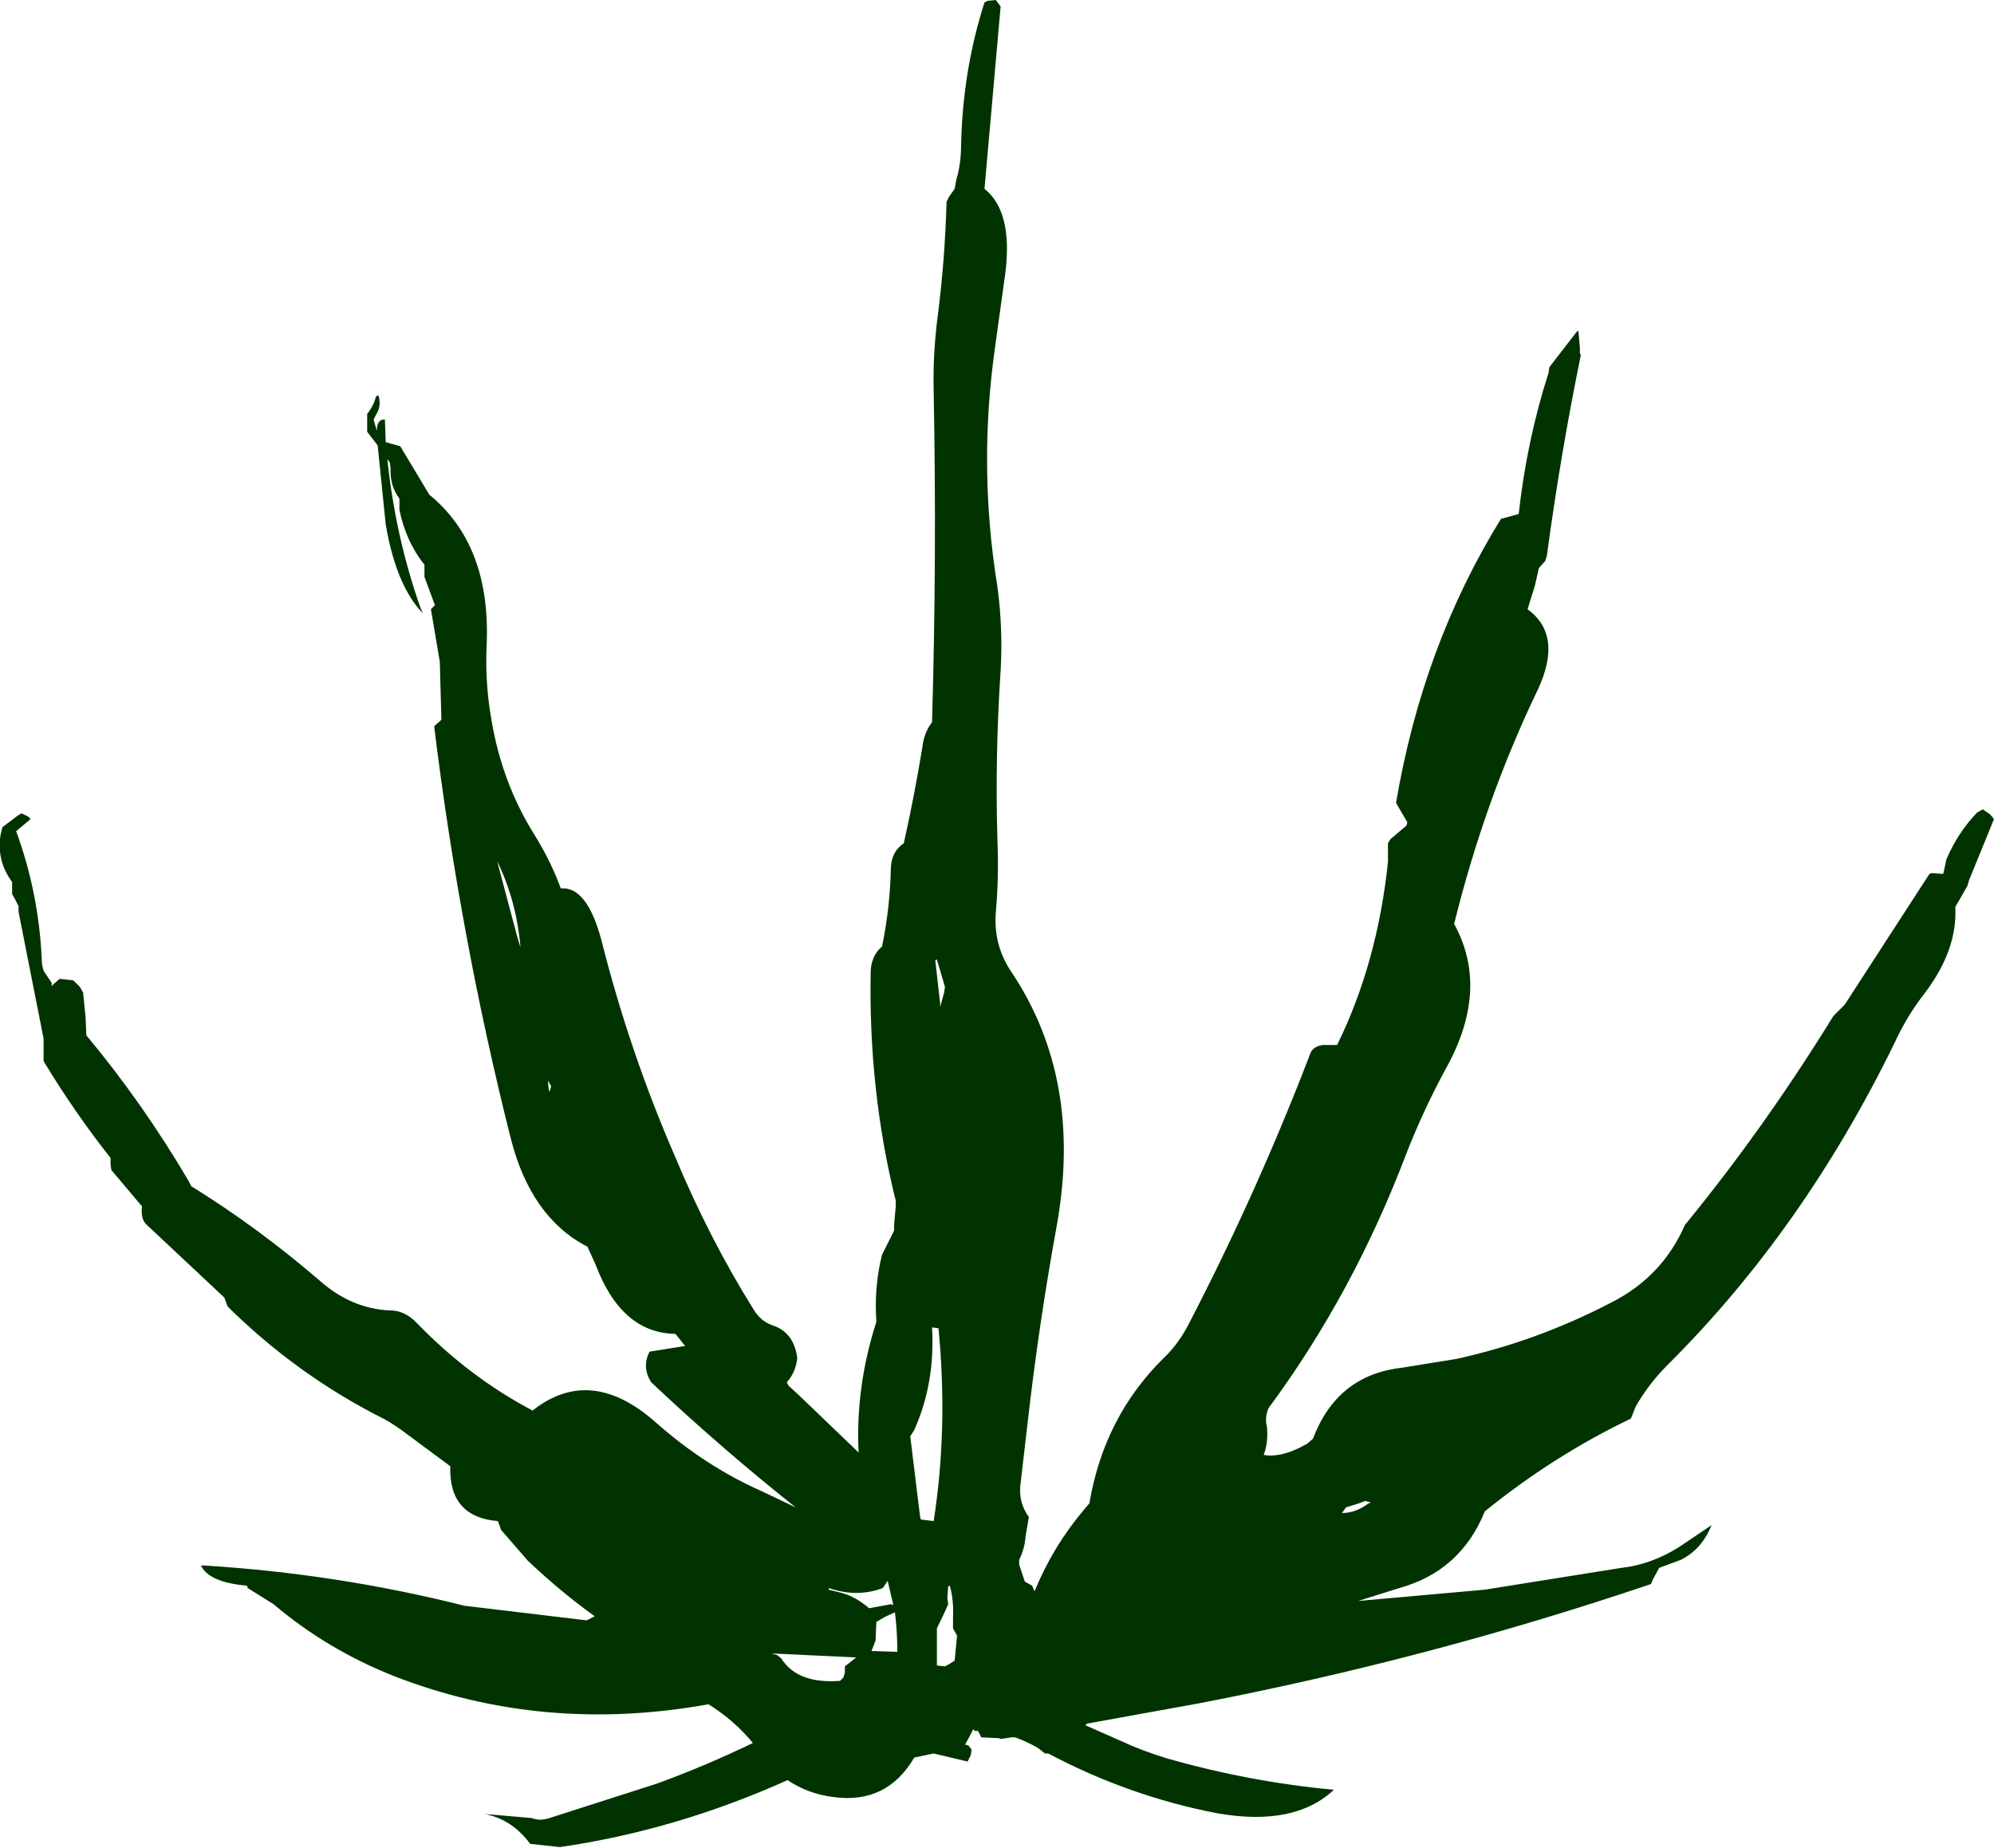 <?xml version="1.0" encoding="UTF-8" standalone="no"?>
<svg xmlns:xlink="http://www.w3.org/1999/xlink" height="114.5px" width="123.55px" xmlns="http://www.w3.org/2000/svg">
  <g transform="matrix(1.0, 0.0, 0.0, 1.0, 64.7, 73.15)">
    <path d="M33.25 -51.15 Q32.0 -45.05 31.15 -38.75 L31.05 -38.4 30.65 -37.95 30.4 -36.85 29.95 -35.4 Q32.15 -33.8 30.6 -30.45 27.3 -23.6 25.4 -15.9 27.6 -11.9 24.95 -7.05 23.55 -4.5 22.45 -1.7 19.15 7.0 13.9 14.1 13.65 14.7 13.8 15.25 13.9 16.2 13.6 17.0 14.75 17.2 16.3 16.3 L16.65 16.0 Q18.15 12.05 22.15 11.6 L25.55 11.05 Q30.55 9.95 35.15 7.55 38.3 5.95 39.7 2.75 44.65 -3.3 48.9 -10.2 L49.6 -10.9 54.85 -19.0 55.0 -19.05 55.7 -19.0 55.75 -19.2 55.9 -19.9 Q56.6 -21.55 57.8 -22.8 L58.15 -23.0 58.6 -22.7 58.85 -22.4 57.3 -18.6 57.2 -18.25 56.45 -16.95 Q56.6 -14.3 54.55 -11.6 53.45 -10.2 52.65 -8.45 47.0 3.1 38.6 11.45 37.45 12.6 36.65 14.0 L36.35 14.75 Q31.55 17.05 27.3 20.5 25.8 24.2 22.0 25.25 L19.45 26.05 27.3 25.35 35.75 24.0 Q37.6 23.8 39.35 22.7 L41.35 21.35 Q40.75 22.85 39.45 23.5 L38.1 24.0 37.7 24.75 37.6 25.0 Q23.85 29.65 9.55 32.4 L3.75 33.45 2.65 33.65 2.55 33.75 4.7 34.7 Q6.1 35.35 7.6 35.8 12.65 37.25 17.95 37.75 15.5 40.05 10.7 39.2 5.25 38.15 0.25 35.5 L0.05 35.5 -0.2 35.3 -0.4 35.15 Q-1.1 34.75 -1.8 34.5 L-2.05 34.5 -2.35 34.55 -2.7 34.6 -2.8 34.55 -3.9 34.5 -4.1 34.1 -4.3 34.1 -4.4 34.0 -4.55 34.3 -4.9 34.95 -4.7 35.0 -4.5 35.25 -4.55 35.6 -4.75 36.0 -6.85 35.5 -8.05 35.75 Q-9.75 38.65 -13.05 38.2 -14.65 38.0 -15.9 37.15 -22.8 40.25 -30.0 41.3 L-31.85 41.1 Q-32.95 39.6 -34.65 39.25 L-31.75 39.5 Q-31.25 39.7 -30.65 39.5 L-23.95 37.35 Q-20.95 36.25 -18.05 34.85 -19.2 33.45 -20.8 32.45 -31.05 34.3 -40.3 30.7 -44.45 29.05 -47.75 26.25 L-49.35 25.25 -49.4 25.1 Q-51.75 24.9 -52.25 23.85 L-52.1 23.85 Q-43.85 24.35 -35.9 26.35 L-28.35 27.25 -27.85 27.0 Q-30.0 25.45 -32.0 23.55 L-33.65 21.65 -33.85 21.1 Q-36.9 20.85 -36.8 17.7 L-39.5 15.7 Q-40.15 15.2 -40.85 14.8 -46.25 12.1 -50.6 7.8 L-50.8 7.25 -55.6 2.75 Q-56.0 2.4 -55.9 1.6 L-57.8 -0.65 -57.85 -1.0 -57.85 -1.4 Q-60.1 -4.25 -62.0 -7.4 L-62.0 -8.8 -63.55 -16.65 -63.55 -17.0 -63.75 -17.4 -63.95 -17.75 -63.95 -18.15 -63.95 -18.5 Q-64.95 -19.85 -64.65 -21.5 L-64.55 -21.9 -63.55 -22.65 -63.35 -22.75 -62.95 -22.55 -62.8 -22.4 -63.7 -21.65 Q-62.25 -17.7 -62.1 -13.4 L-62.0 -13.0 -61.5 -12.25 -61.5 -12.05 -61.35 -12.2 -61.0 -12.5 -60.15 -12.4 -59.75 -12.0 -59.55 -11.65 -59.4 -10.15 -59.35 -9.0 Q-55.85 -4.8 -53.0 0.05 L-52.85 0.35 Q-48.8 2.85 -44.95 6.15 -42.95 7.95 -40.5 8.05 -39.6 8.05 -38.85 8.85 -35.6 12.2 -31.7 14.25 -28.1 11.4 -24.05 15.0 -21.0 17.7 -17.5 19.25 L-15.4 20.25 Q-20.0 16.6 -24.35 12.5 -24.95 11.55 -24.45 10.6 L-22.25 10.25 -22.85 9.5 Q-26.2 9.45 -27.8 5.2 L-28.3 4.1 Q-31.8 2.3 -33.05 -2.6 -36.2 -15.1 -37.8 -28.15 L-37.35 -28.55 -37.45 -32.15 -38.0 -35.4 -37.75 -35.65 -38.4 -37.4 -38.4 -37.75 -38.4 -38.15 Q-39.55 -39.6 -39.95 -41.55 L-39.95 -42.25 Q-40.55 -43.05 -40.5 -44.15 L-40.55 -44.5 -40.7 -44.7 Q-40.2 -39.9 -38.65 -35.5 L-38.5 -35.15 Q-40.15 -36.85 -40.8 -40.65 L-41.3 -45.55 -41.95 -46.4 -41.95 -47.15 -41.95 -47.5 Q-41.55 -48.0 -41.4 -48.6 L-41.25 -48.65 Q-41.05 -48.0 -41.4 -47.45 L-41.55 -47.15 -41.35 -46.45 Q-41.35 -47.2 -40.85 -47.15 L-40.8 -45.75 -39.9 -45.5 -38.1 -42.5 Q-34.25 -39.35 -34.55 -33.1 -34.65 -30.8 -34.25 -28.55 -33.6 -24.65 -31.6 -21.45 -30.6 -19.85 -29.95 -18.1 -28.35 -18.25 -27.45 -14.95 -25.7 -8.0 -22.9 -1.55 -20.75 3.6 -18.0 8.0 -17.55 8.75 -16.75 9.0 -15.5 9.45 -15.3 11.0 -15.4 11.9 -15.95 12.5 L-15.85 12.7 -15.25 13.25 -11.5 16.85 Q-11.7 12.8 -10.4 8.75 -10.55 6.6 -10.05 4.6 L-9.3 3.1 -9.3 2.75 -9.2 1.6 -9.2 1.25 Q-10.9 -5.6 -10.75 -13.0 -10.7 -13.95 -10.05 -14.5 -9.55 -16.9 -9.5 -19.4 -9.45 -20.4 -8.7 -20.9 -8.05 -23.8 -7.55 -26.85 -7.45 -27.75 -6.95 -28.4 -6.65 -38.7 -6.85 -49.0 -6.9 -51.25 -6.6 -53.55 -6.15 -57.05 -6.05 -60.65 L-5.9 -60.95 -5.55 -61.45 -5.45 -62.0 Q-5.15 -63.0 -5.15 -64.15 -5.05 -68.8 -3.7 -73.0 L-3.5 -73.1 -3.0 -73.15 -2.7 -72.75 -3.7 -61.45 Q-1.95 -60.05 -2.4 -56.3 L-3.05 -51.6 Q-4.1 -44.2 -2.9 -36.8 -2.55 -34.2 -2.7 -31.6 -3.05 -26.35 -2.9 -21.1 -2.8 -18.85 -3.0 -16.6 -3.15 -14.6 -2.05 -12.95 2.45 -6.25 0.75 2.95 -0.35 9.0 -1.05 15.2 L-1.45 18.65 Q-1.65 19.9 -0.95 20.85 L-1.15 22.0 Q-1.2 22.8 -1.55 23.5 L-1.55 23.8 -1.2 24.85 -0.75 25.1 -0.6 25.45 Q0.55 22.65 2.5 20.35 L2.8 20.0 Q3.7 14.65 7.4 11.0 8.35 10.1 9.0 8.8 13.2 0.7 16.5 -7.9 16.65 -8.3 17.25 -8.4 L18.15 -8.4 Q20.65 -13.5 21.3 -19.75 L21.3 -20.9 21.45 -21.15 22.45 -22.0 22.5 -22.2 21.8 -23.4 Q23.45 -33.15 28.3 -41.0 L29.4 -41.3 Q29.9 -45.85 31.25 -50.05 L31.3 -50.4 33.0 -52.6 33.1 -52.65 33.2 -51.5 Q33.15 -51.3 33.25 -51.15 M18.7 20.25 L18.45 20.6 Q19.3 20.6 20.1 20.0 L20.25 19.95 19.9 19.85 19.5 20.0 18.7 20.25 M-32.45 -14.45 Q-32.7 -17.35 -33.9 -19.8 L-32.65 -15.1 -32.45 -14.45 M-30.55 -5.85 L-30.75 -6.2 -30.7 -5.65 -30.65 -5.5 -30.55 -5.85 M-6.75 -13.65 L-6.45 -11.0 -6.45 -10.75 -6.2 -11.65 -6.15 -12.0 -6.65 -13.7 -6.75 -13.65 M-6.95 9.1 Q-6.75 12.55 -8.05 15.45 L-8.3 15.85 -7.7 20.75 -7.65 21.0 -6.85 21.1 Q-5.95 15.35 -6.55 9.15 L-6.95 9.1 M-5.85 25.1 L-5.95 25.15 -6.0 25.85 -5.95 26.25 -6.1 26.6 -6.65 27.75 -6.65 30.05 -6.15 30.1 -5.95 30.0 -5.55 29.75 -5.4 28.2 -5.65 27.75 -5.65 27.0 Q-5.6 26.0 -5.85 25.1 M-9.7 24.8 L-10.0 25.25 Q-11.6 25.85 -13.35 25.25 L-13.35 25.35 -12.55 25.55 Q-11.65 25.8 -10.85 26.5 L-9.5 26.25 -9.35 26.3 -9.7 24.8 M-9.9 27.05 L-10.4 27.35 -10.45 28.5 -10.7 29.15 -9.1 29.2 Q-9.1 27.95 -9.25 26.75 L-9.9 27.05 M-12.35 30.5 L-12.35 30.1 -11.65 29.55 -16.9 29.3 -16.55 29.4 -16.3 29.6 Q-15.3 31.2 -12.65 31.0 L-12.45 30.8 -12.35 30.5" fill="#003300" fill-rule="evenodd" stroke="none"/>
  </g>
</svg>
